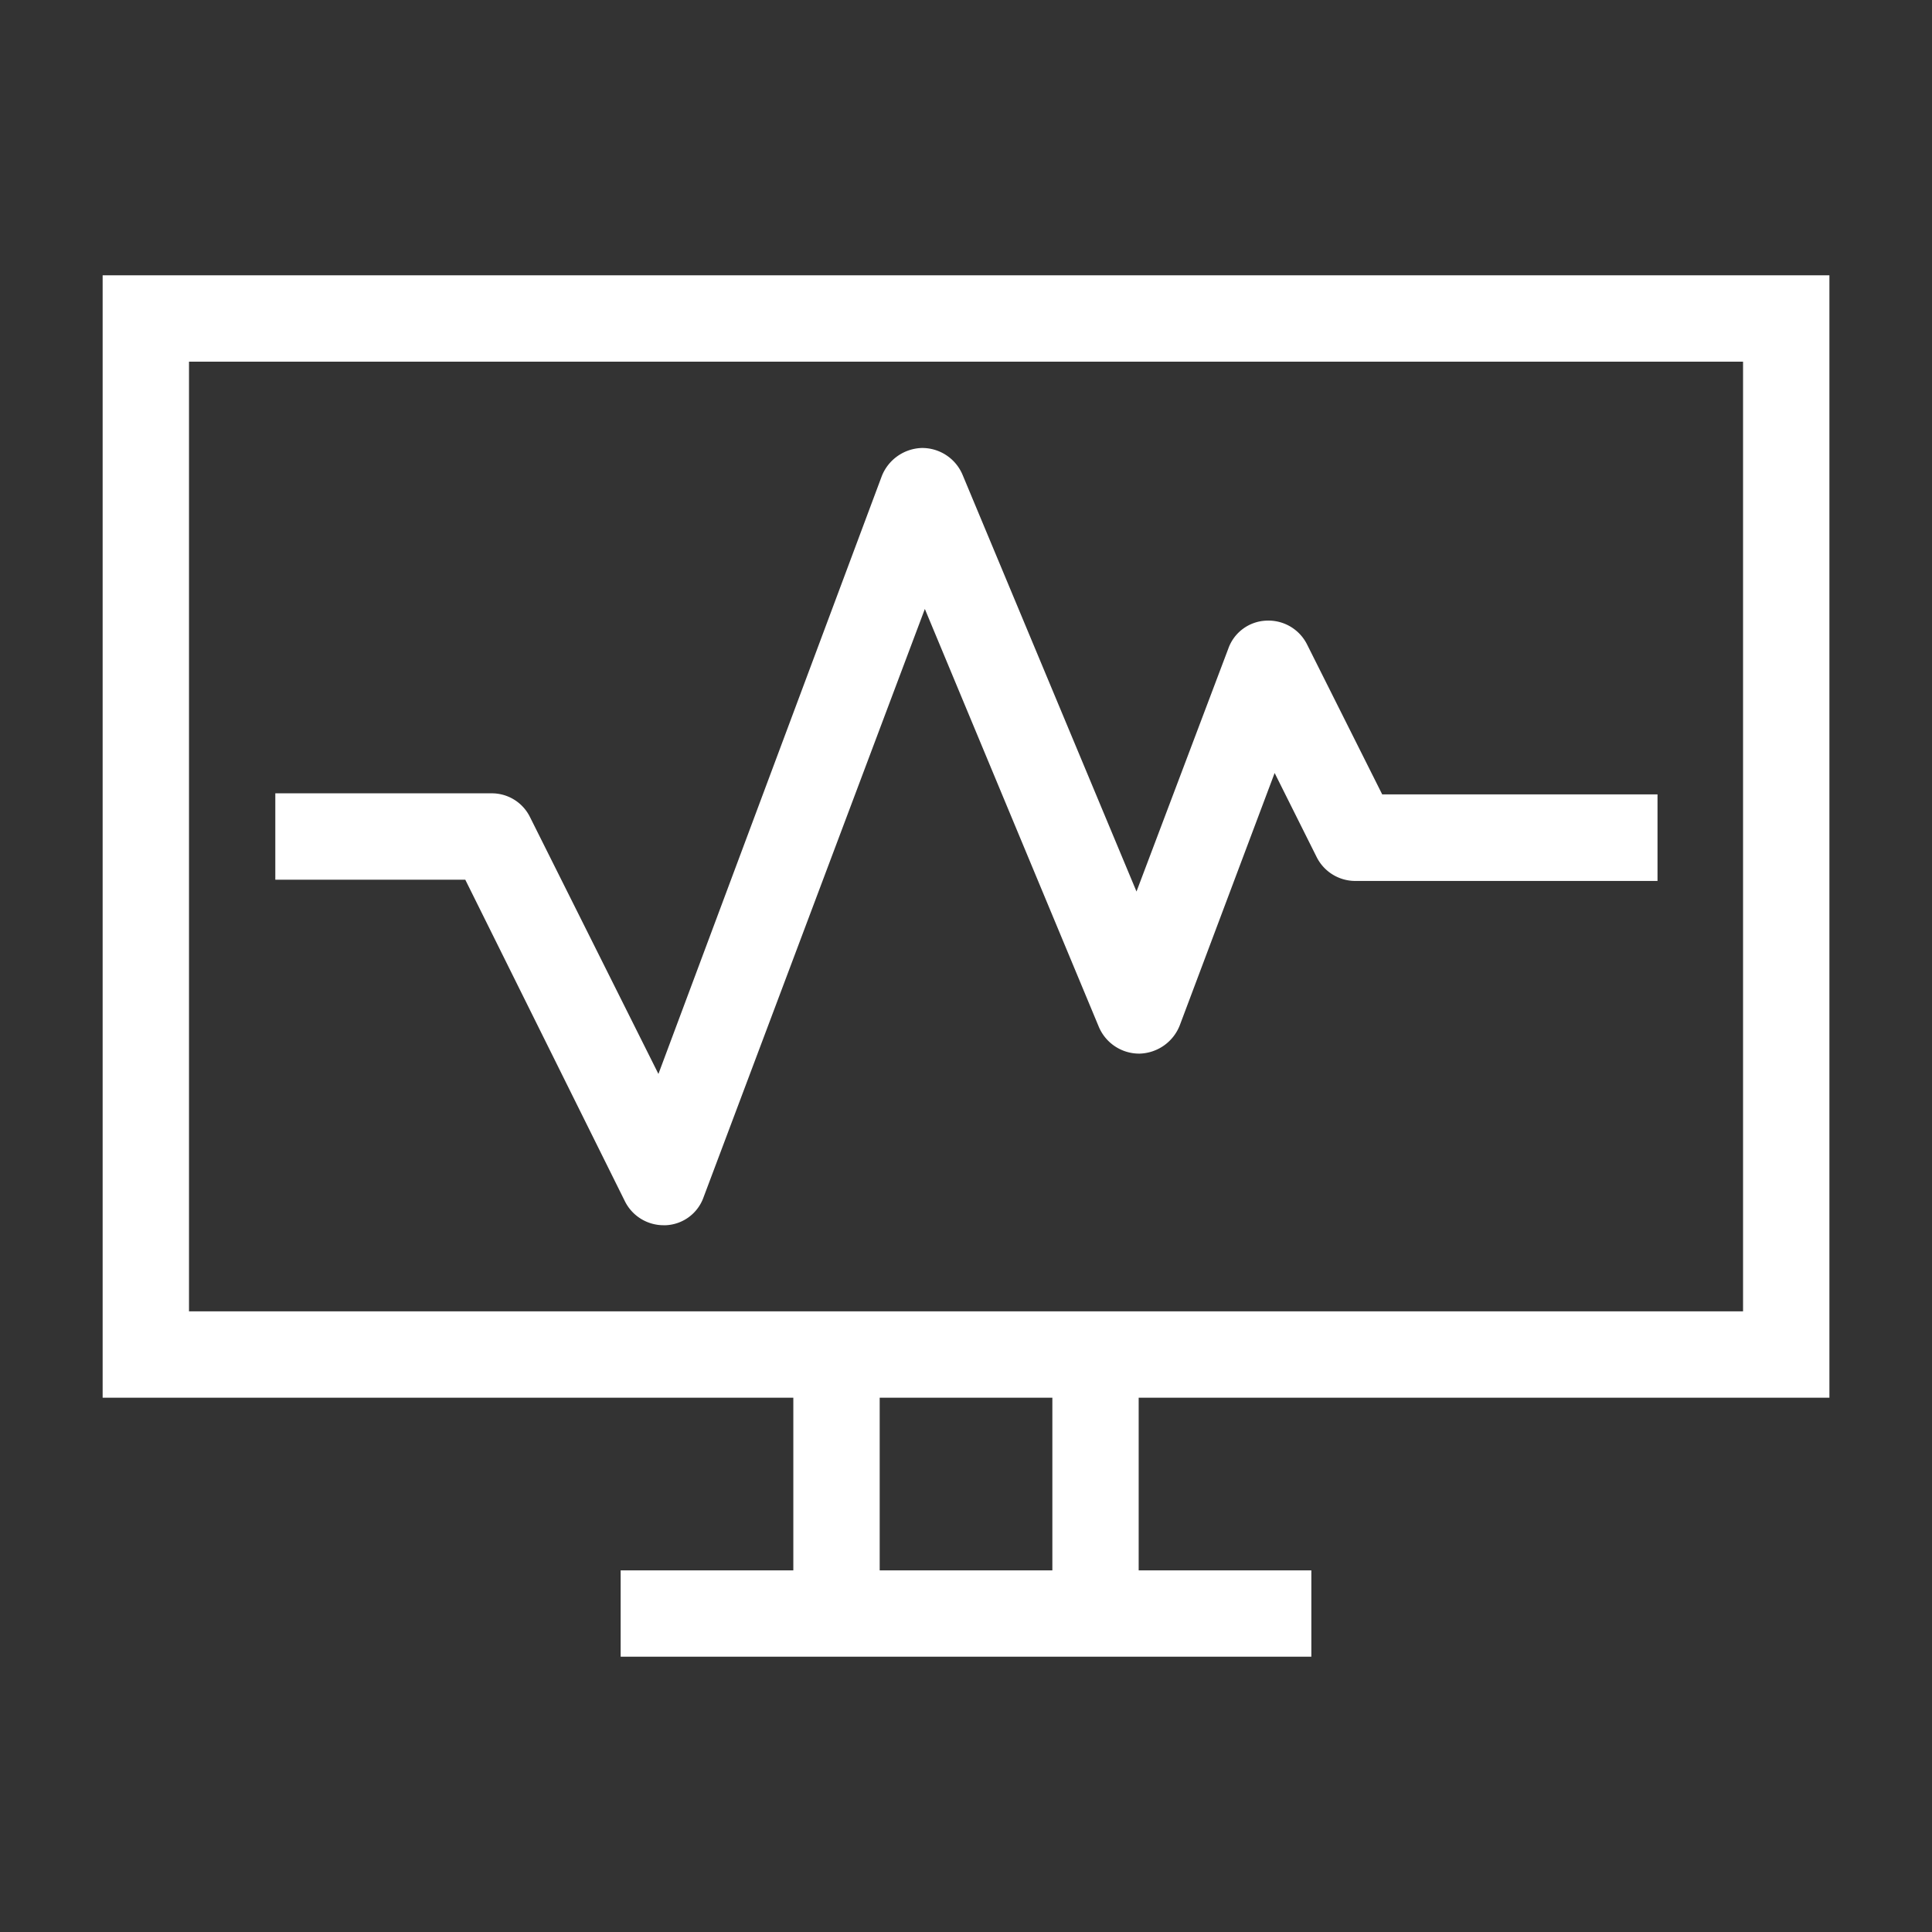 <svg xmlns="http://www.w3.org/2000/svg" xmlns:xlink="http://www.w3.org/1999/xlink" width="40" height="40" viewBox="0 0 40 40">
  <rect x="0" y="0" width="40" height="40" fill="#333333" stroke="none"/>
  <defs>
    <clipPath id="clip-path">
      <rect id="Rectangle_153720" data-name="Rectangle 153720" width="40" height="40" transform="translate(302 120)" fill="#383838" opacity="0"/>
    </clipPath>
  </defs>
  <g id="tech_stack_2" data-name="tech stack 2" transform="translate(-302 -120)" clip-path="url(#clip-path)">
    <g id="desktop-graph_1_" data-name="desktop-graph (1)" transform="translate(288.125 93.7)">
      <path id="Path_74185" data-name="Path 74185" d="M51.751,55.238V32H16V55.238H30.3v3.575H26.725V60.6h14.3V58.813H37.45V55.238ZM17.788,33.788H49.963V53.45H17.788ZM35.663,58.813H32.088V55.238h3.575Z" fill="#fff"/>
      <path id="Path_74186" data-name="Path 74186" d="M53.361,52.067a.894.894,0,0,0-.849-.492.87.87,0,0,0-.782.581l-1.9,5.027-3.6-8.625A.907.907,0,0,0,45.384,48a.921.921,0,0,0-.827.581L39.932,60.96l-2.659-5.318a.88.88,0,0,0-.8-.492H32v1.788h3.933L39.24,63.6a.894.894,0,0,0,.8.492h.045a.87.87,0,0,0,.782-.581l4.581-12.178,3.6,8.647a.907.907,0,0,0,.849.559.921.921,0,0,0,.827-.581l1.966-5.229.871,1.743a.894.894,0,0,0,.8.492h6.256V55.172h-5.7Z" transform="translate(-12.425 -12.425)" fill="#fff"/>
    </g>
  </g>
</svg>
